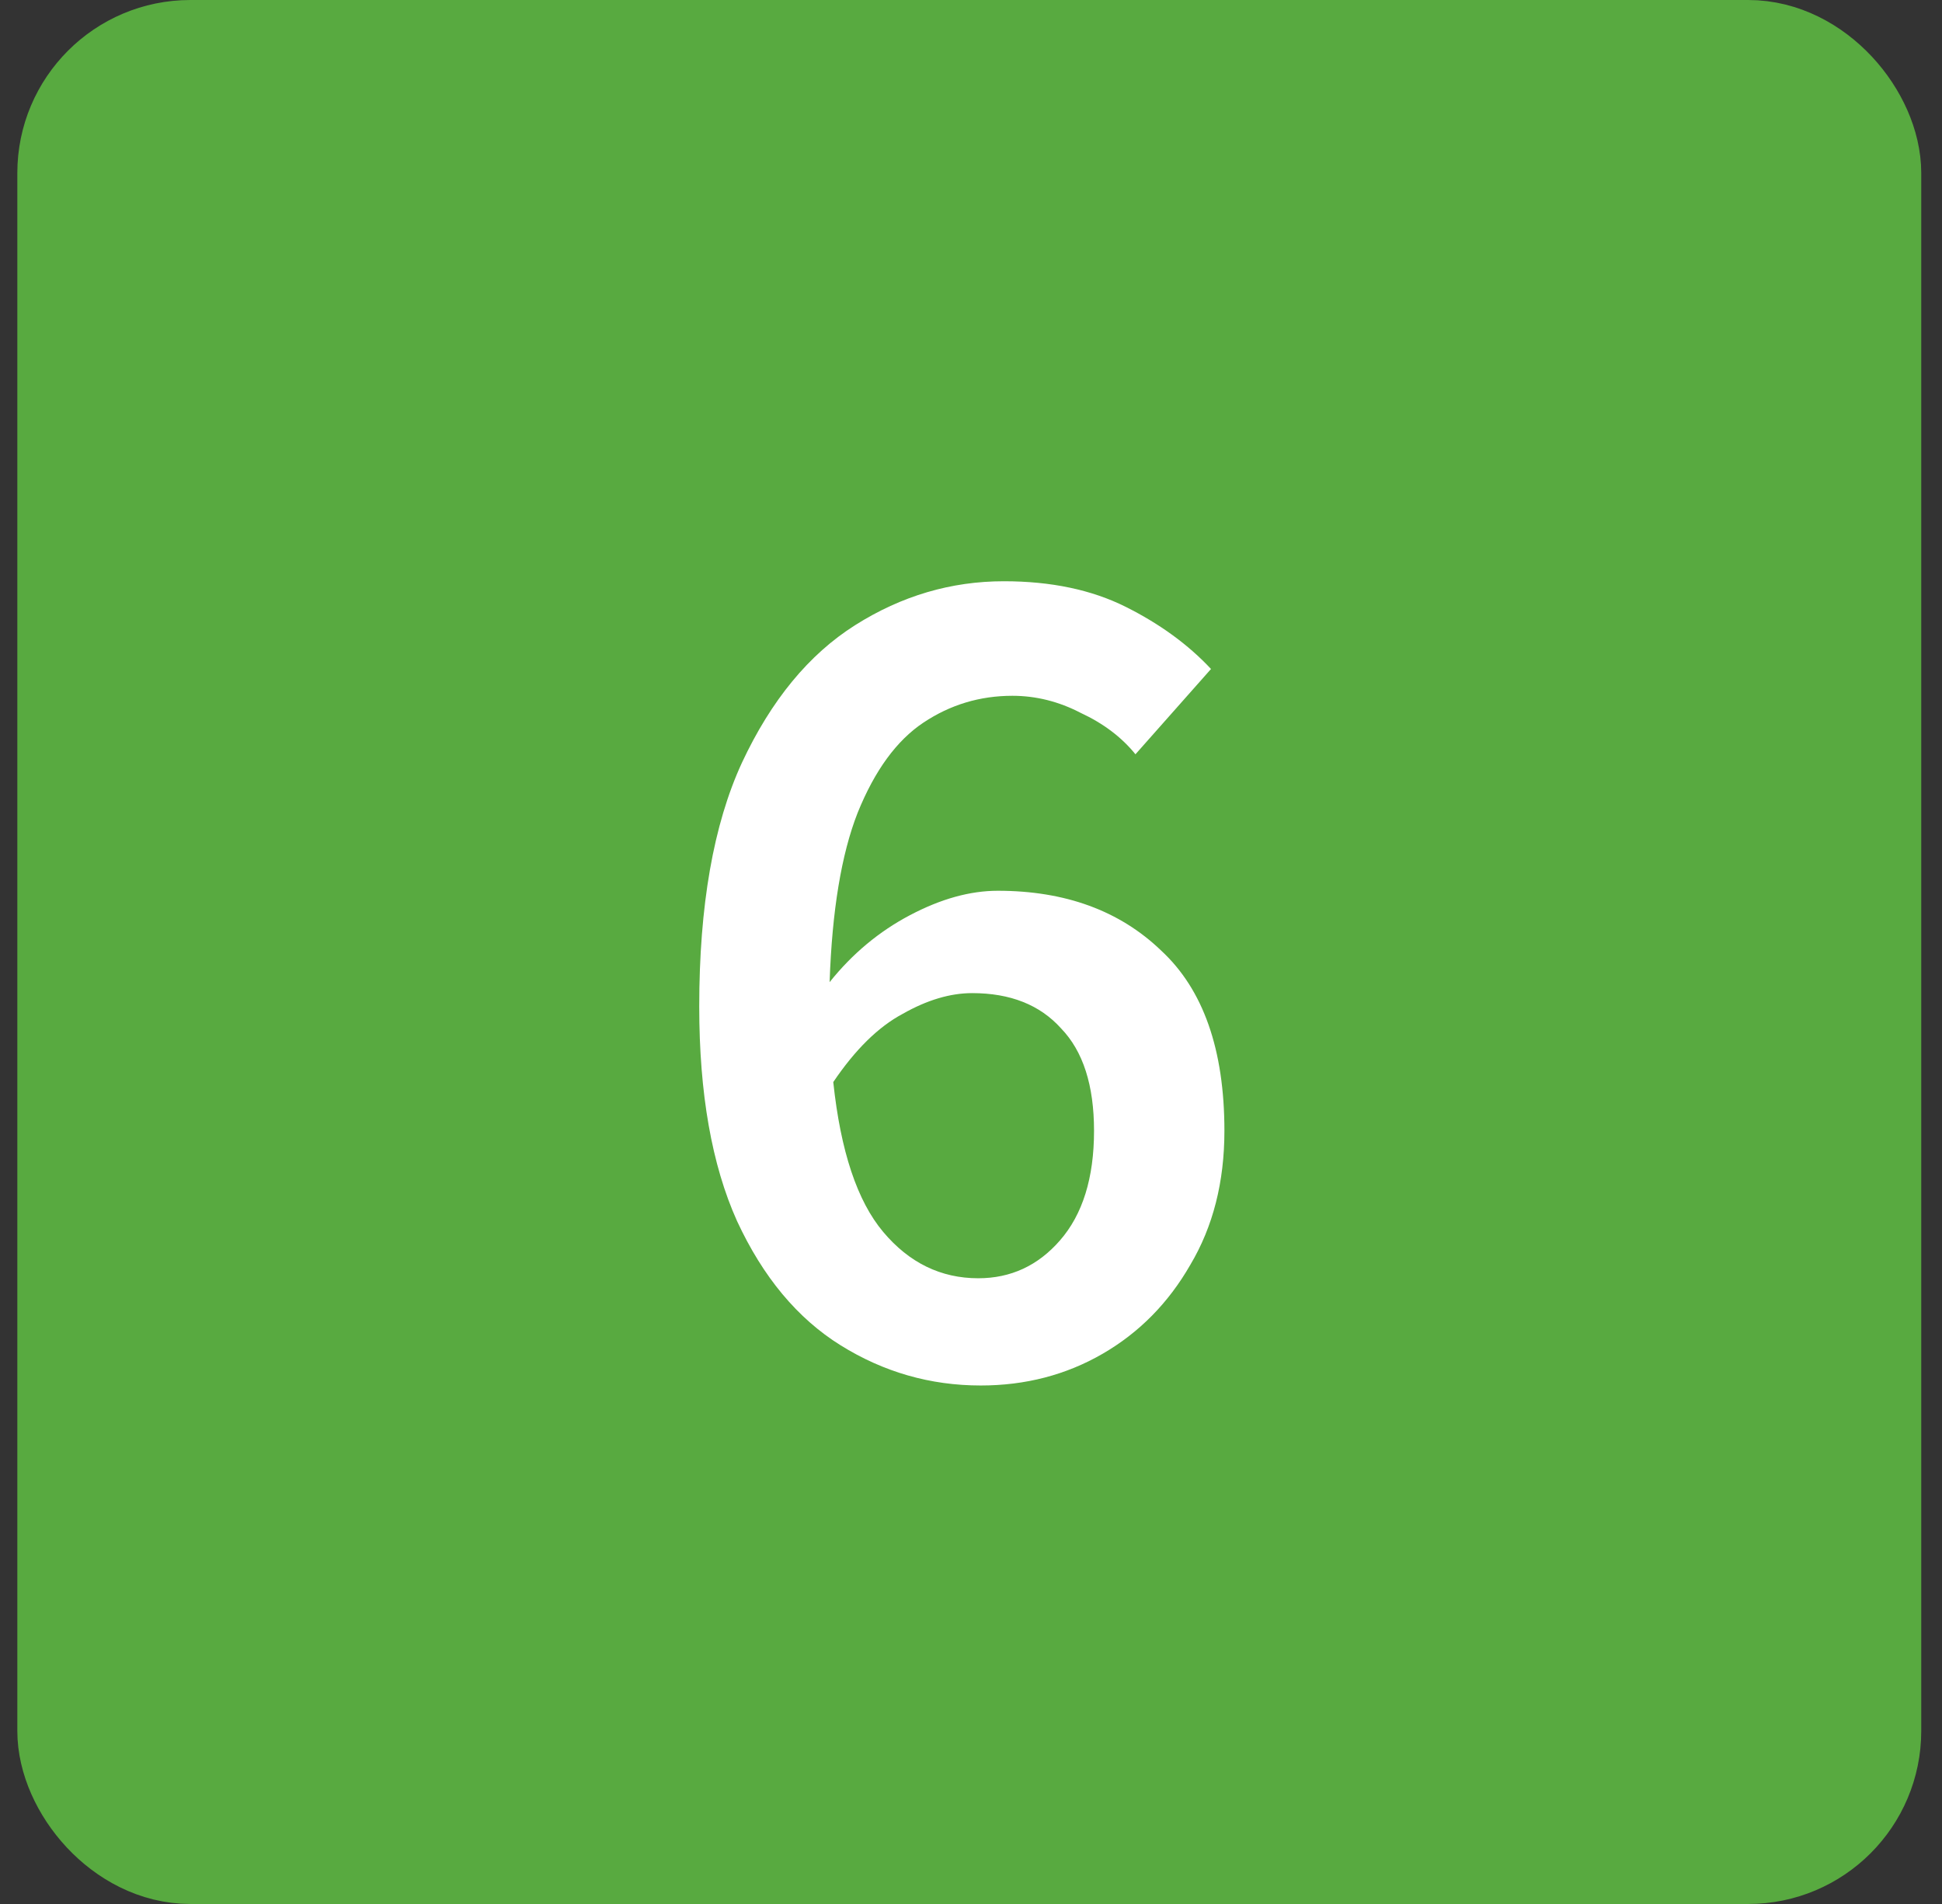 <svg width="51" height="50" viewBox="0 0 51 50" fill="none" xmlns="http://www.w3.org/2000/svg">
<rect x="0" y="0" width="51" height="50" fill="#333333" stroke="none"/>
<rect x="1.955" y="1.5" width="47" height="47" rx="3.045" fill="#58AA40"/>
<rect x="1.955" y="1.5" width="47" height="47" rx="3.045" stroke="#58AA40" stroke-width="3"/>
<path d="M25.531 26.08C24.955 26.08 24.347 26.261 23.707 26.624C23.067 26.965 22.459 27.563 21.883 28.416C22.075 30.229 22.512 31.541 23.195 32.352C23.877 33.163 24.709 33.568 25.691 33.568C26.544 33.568 27.259 33.237 27.835 32.576C28.432 31.893 28.731 30.933 28.731 29.696C28.731 28.501 28.443 27.605 27.867 27.008C27.312 26.389 26.533 26.08 25.531 26.08ZM25.755 36.384C24.432 36.384 23.205 36.032 22.075 35.328C20.944 34.624 20.037 33.536 19.355 32.064C18.693 30.592 18.363 28.715 18.363 26.432C18.363 23.787 18.736 21.653 19.483 20.032C20.251 18.389 21.243 17.184 22.459 16.416C23.675 15.648 24.976 15.264 26.363 15.264C27.6 15.264 28.667 15.488 29.563 15.936C30.459 16.384 31.205 16.928 31.803 17.568L29.819 19.808C29.456 19.36 28.976 18.997 28.379 18.72C27.803 18.421 27.205 18.272 26.587 18.272C25.733 18.272 24.955 18.507 24.251 18.976C23.547 19.445 22.971 20.235 22.523 21.344C22.096 22.432 21.851 23.915 21.787 25.792C22.384 25.045 23.088 24.459 23.899 24.032C24.709 23.605 25.477 23.392 26.203 23.392C27.973 23.392 29.403 23.915 30.491 24.96C31.6 25.984 32.155 27.563 32.155 29.696C32.155 31.04 31.856 32.213 31.259 33.216C30.683 34.219 29.915 34.997 28.955 35.552C27.995 36.107 26.928 36.384 25.755 36.384Z" fill="white"/>
</svg>
